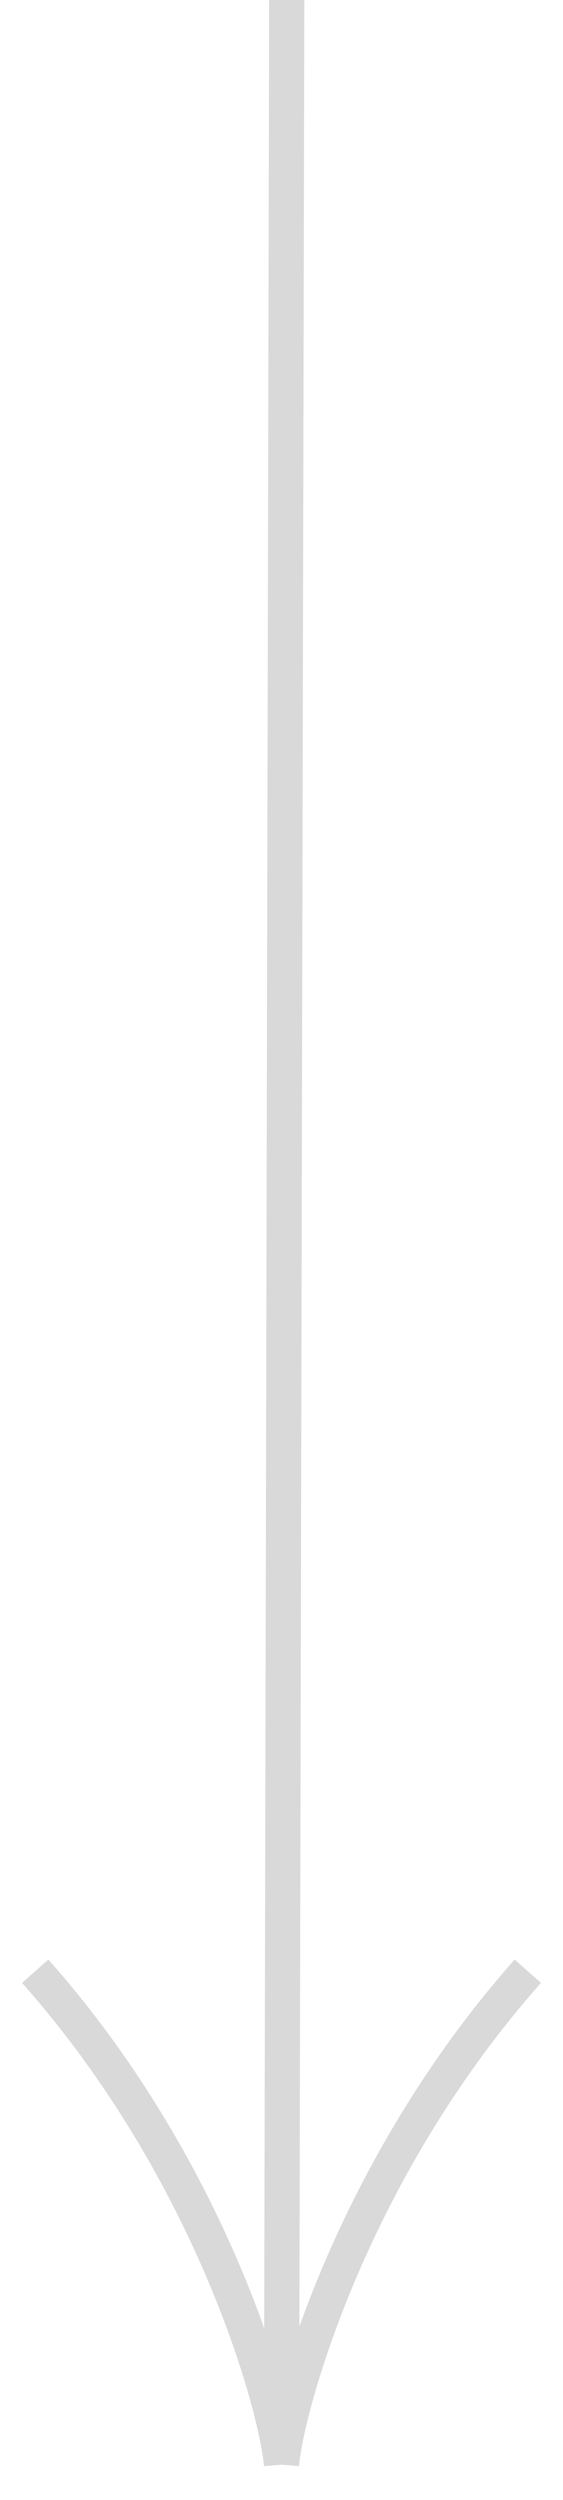 <?xml version="1.0" encoding="UTF-8"?> <svg xmlns="http://www.w3.org/2000/svg" width="16" height="71" viewBox="0 0 16 71" fill="none"> <path d="M8 70C8.126 68.413 9.925 61.706 15 55.984M8 70L8.149 0M8 70C7.874 68.413 6.075 61.706 1 55.984" stroke="#D9D9D9"></path> </svg> 
